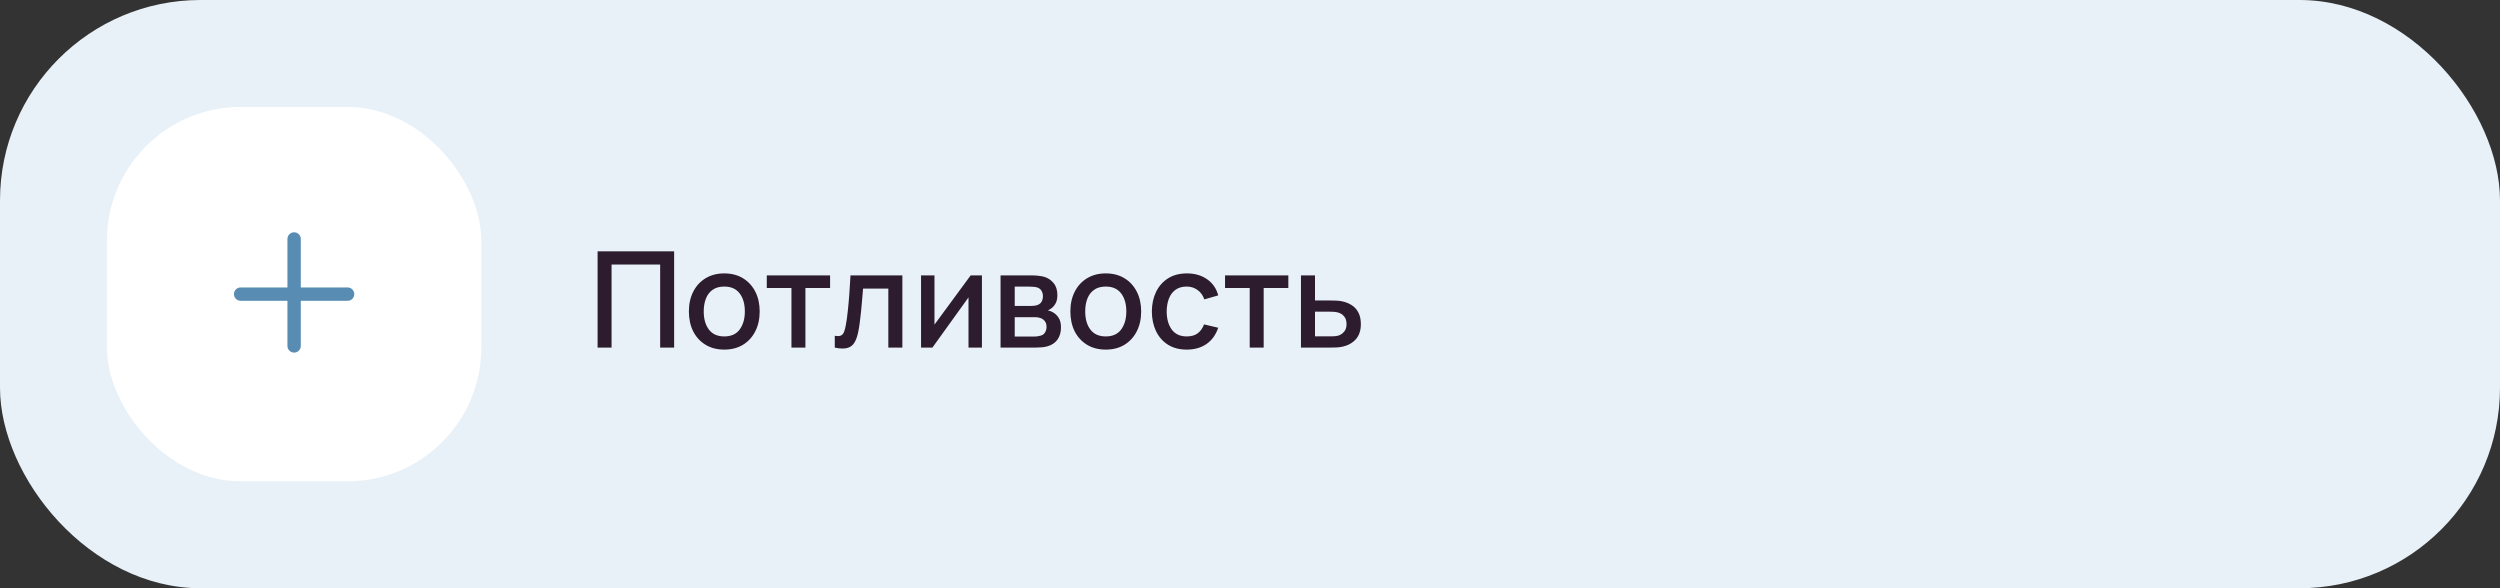 <?xml version="1.0" encoding="UTF-8"?> <svg xmlns="http://www.w3.org/2000/svg" width="374" height="88" viewBox="0 0 374 88" fill="none"><rect x="0" y="0" width="374" height="88" fill="#333333" stroke="none"/> <rect width="374" height="88" rx="30" fill="#E8F1F8"></rect> <rect x="16" y="16" width="56" height="56" rx="20" fill="white"></rect> <path fill-rule="evenodd" clip-rule="evenodd" d="M45 35.75C45 35.198 44.552 34.75 44 34.75C43.448 34.75 43 35.198 43 35.75V43H36C35.448 43 35 43.448 35 44C35 44.552 35.448 45 36 45H43V51.75C43 52.302 43.448 52.75 44 52.75C44.552 52.75 45 52.302 45 51.75V45H52C52.552 45 53 44.552 53 44C53 43.448 52.552 43 52 43H45V35.75Z" fill="#588CB3"></path> <path d="M89.4 52V37.6H100.85V52H98.76V39.57H91.49V52H89.4ZM108.348 52.3C107.268 52.3 106.331 52.057 105.538 51.57C104.744 51.083 104.131 50.413 103.698 49.56C103.271 48.7 103.058 47.71 103.058 46.59C103.058 45.463 103.278 44.473 103.718 43.62C104.158 42.76 104.774 42.093 105.568 41.62C106.361 41.14 107.288 40.9 108.348 40.9C109.428 40.9 110.364 41.143 111.158 41.63C111.951 42.117 112.564 42.787 112.998 43.64C113.431 44.493 113.648 45.477 113.648 46.59C113.648 47.717 113.428 48.71 112.988 49.57C112.554 50.423 111.941 51.093 111.148 51.58C110.354 52.06 109.421 52.3 108.348 52.3ZM108.348 50.33C109.381 50.33 110.151 49.983 110.658 49.29C111.171 48.59 111.428 47.69 111.428 46.59C111.428 45.463 111.168 44.563 110.648 43.89C110.134 43.21 109.368 42.87 108.348 42.87C107.648 42.87 107.071 43.03 106.618 43.35C106.164 43.663 105.828 44.1 105.608 44.66C105.388 45.213 105.278 45.857 105.278 46.59C105.278 47.723 105.538 48.63 106.058 49.31C106.578 49.99 107.341 50.33 108.348 50.33ZM118.401 52V43.08H114.711V41.2H124.181V43.08H120.491V52H118.401ZM124.884 52V50.23C125.284 50.303 125.588 50.293 125.794 50.2C126.008 50.1 126.164 49.92 126.264 49.66C126.371 49.4 126.461 49.063 126.534 48.65C126.648 48.043 126.744 47.353 126.824 46.58C126.911 45.8 126.988 44.957 127.054 44.05C127.121 43.143 127.181 42.193 127.234 41.2H134.994V52H132.894V43.17H129.114C129.074 43.697 129.028 44.257 128.974 44.85C128.928 45.437 128.874 46.02 128.814 46.6C128.754 47.18 128.691 47.723 128.624 48.23C128.558 48.737 128.488 49.17 128.414 49.53C128.281 50.25 128.084 50.823 127.824 51.25C127.571 51.67 127.211 51.94 126.744 52.06C126.278 52.187 125.658 52.167 124.884 52ZM146.898 41.2V52H144.888V44.49L139.488 52H137.788V41.2H139.798V48.56L145.208 41.2H146.898ZM149.683 52V41.2H154.433C154.746 41.2 155.06 41.22 155.373 41.26C155.686 41.293 155.963 41.343 156.203 41.41C156.75 41.563 157.216 41.87 157.603 42.33C157.99 42.783 158.183 43.39 158.183 44.15C158.183 44.583 158.116 44.95 157.983 45.25C157.85 45.543 157.666 45.797 157.433 46.01C157.326 46.103 157.213 46.187 157.093 46.26C156.973 46.333 156.853 46.39 156.733 46.43C156.98 46.47 157.223 46.557 157.463 46.69C157.83 46.883 158.13 47.163 158.363 47.53C158.603 47.89 158.723 48.373 158.723 48.98C158.723 49.707 158.546 50.317 158.193 50.81C157.84 51.297 157.34 51.63 156.693 51.81C156.44 51.883 156.153 51.933 155.833 51.96C155.52 51.987 155.206 52 154.893 52H149.683ZM151.803 50.35H154.763C154.903 50.35 155.063 50.337 155.243 50.31C155.423 50.283 155.583 50.247 155.723 50.2C156.023 50.107 156.236 49.937 156.363 49.69C156.496 49.443 156.563 49.18 156.563 48.9C156.563 48.52 156.463 48.217 156.263 47.99C156.063 47.757 155.81 47.607 155.503 47.54C155.37 47.493 155.223 47.467 155.063 47.46C154.903 47.453 154.766 47.45 154.653 47.45H151.803V50.35ZM151.803 45.77H154.143C154.336 45.77 154.533 45.76 154.733 45.74C154.933 45.713 155.106 45.67 155.253 45.61C155.513 45.51 155.706 45.343 155.833 45.11C155.96 44.87 156.023 44.61 156.023 44.33C156.023 44.023 155.953 43.75 155.813 43.51C155.673 43.27 155.463 43.103 155.183 43.01C154.99 42.943 154.766 42.907 154.513 42.9C154.266 42.887 154.11 42.88 154.043 42.88H151.803V45.77ZM165.418 52.3C164.338 52.3 163.401 52.057 162.608 51.57C161.815 51.083 161.201 50.413 160.768 49.56C160.341 48.7 160.128 47.71 160.128 46.59C160.128 45.463 160.348 44.473 160.788 43.62C161.228 42.76 161.845 42.093 162.638 41.62C163.431 41.14 164.358 40.9 165.418 40.9C166.498 40.9 167.435 41.143 168.228 41.63C169.021 42.117 169.635 42.787 170.068 43.64C170.501 44.493 170.718 45.477 170.718 46.59C170.718 47.717 170.498 48.71 170.058 49.57C169.625 50.423 169.011 51.093 168.218 51.58C167.425 52.06 166.491 52.3 165.418 52.3ZM165.418 50.33C166.451 50.33 167.221 49.983 167.728 49.29C168.241 48.59 168.498 47.69 168.498 46.59C168.498 45.463 168.238 44.563 167.718 43.89C167.205 43.21 166.438 42.87 165.418 42.87C164.718 42.87 164.141 43.03 163.688 43.35C163.235 43.663 162.898 44.1 162.678 44.66C162.458 45.213 162.348 45.857 162.348 46.59C162.348 47.723 162.608 48.63 163.128 49.31C163.648 49.99 164.411 50.33 165.418 50.33ZM177.536 52.3C176.429 52.3 175.489 52.053 174.716 51.56C173.942 51.067 173.349 50.39 172.936 49.53C172.529 48.67 172.322 47.693 172.316 46.6C172.322 45.487 172.536 44.503 172.956 43.65C173.376 42.79 173.976 42.117 174.756 41.63C175.536 41.143 176.472 40.9 177.566 40.9C178.746 40.9 179.752 41.193 180.586 41.78C181.426 42.367 181.979 43.17 182.246 44.19L180.166 44.79C179.959 44.183 179.619 43.713 179.146 43.38C178.679 43.04 178.142 42.87 177.536 42.87C176.849 42.87 176.286 43.033 175.846 43.36C175.406 43.68 175.079 44.12 174.866 44.68C174.652 45.24 174.542 45.88 174.536 46.6C174.542 47.713 174.796 48.613 175.296 49.3C175.802 49.987 176.549 50.33 177.536 50.33C178.209 50.33 178.752 50.177 179.166 49.87C179.586 49.557 179.906 49.11 180.126 48.53L182.246 49.03C181.892 50.083 181.309 50.893 180.496 51.46C179.682 52.02 178.696 52.3 177.536 52.3ZM186.956 52V43.08H183.266V41.2H192.736V43.08H189.046V52H186.956ZM194.624 52V41.2H196.724V44.95H198.854C199.161 44.95 199.488 44.957 199.834 44.97C200.188 44.983 200.491 45.017 200.744 45.07C201.324 45.19 201.824 45.39 202.244 45.67C202.671 45.95 203.001 46.323 203.234 46.79C203.468 47.25 203.584 47.817 203.584 48.49C203.584 49.43 203.338 50.18 202.844 50.74C202.358 51.293 201.698 51.667 200.864 51.86C200.598 51.92 200.281 51.96 199.914 51.98C199.554 51.993 199.224 52 198.924 52H194.624ZM196.724 50.32H199.044C199.211 50.32 199.401 50.313 199.614 50.3C199.828 50.287 200.024 50.257 200.204 50.21C200.524 50.117 200.811 49.927 201.064 49.64C201.318 49.353 201.444 48.97 201.444 48.49C201.444 47.997 201.318 47.603 201.064 47.31C200.818 47.017 200.504 46.827 200.124 46.74C199.944 46.693 199.761 46.663 199.574 46.65C199.388 46.637 199.211 46.63 199.044 46.63H196.724V50.32Z" fill="#2D1C2D"></path> </svg> 